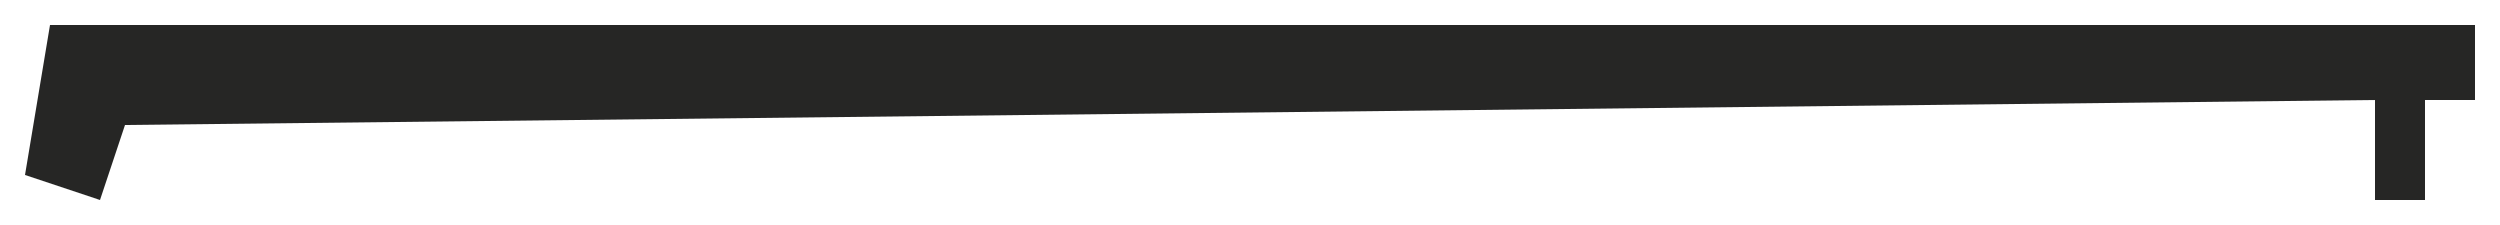 <?xml version="1.0" encoding="UTF-8"?>
<svg version="1.1" xmlns="http://www.w3.org/2000/svg" width="100" height="9">
<path d="M0,0 L97,0 L97,3 L95,3 L95,7 L93,7 L93,3 L3,4 L2,7 L-1,6 Z " fill="#262625" transform="translate(2,1)"/>
<path d="M0,0 Z " fill="#262625" transform="translate(98,5)"/>
<path d="M0,0 Z " fill="#272726" transform="translate(93,5)"/>
<path d="M0,0 L2,1 Z " fill="#262626" transform="translate(64,5)"/>
<path d="M0,0 L2,1 Z " fill="#272726" transform="translate(48,5)"/>
<path d="M0,0 L2,1 Z " fill="#262625" transform="translate(17,5)"/>
<path d="M0,0 Z " fill="#272726" transform="translate(0,2)"/>
<path d="M0,0 Z " fill="#272726" transform="translate(5,7)"/>
<path d="M0,0 Z " fill="#272725" transform="translate(80,5)"/>
<path d="M0,0 Z " fill="#272725" transform="translate(33,5)"/>
</svg>
